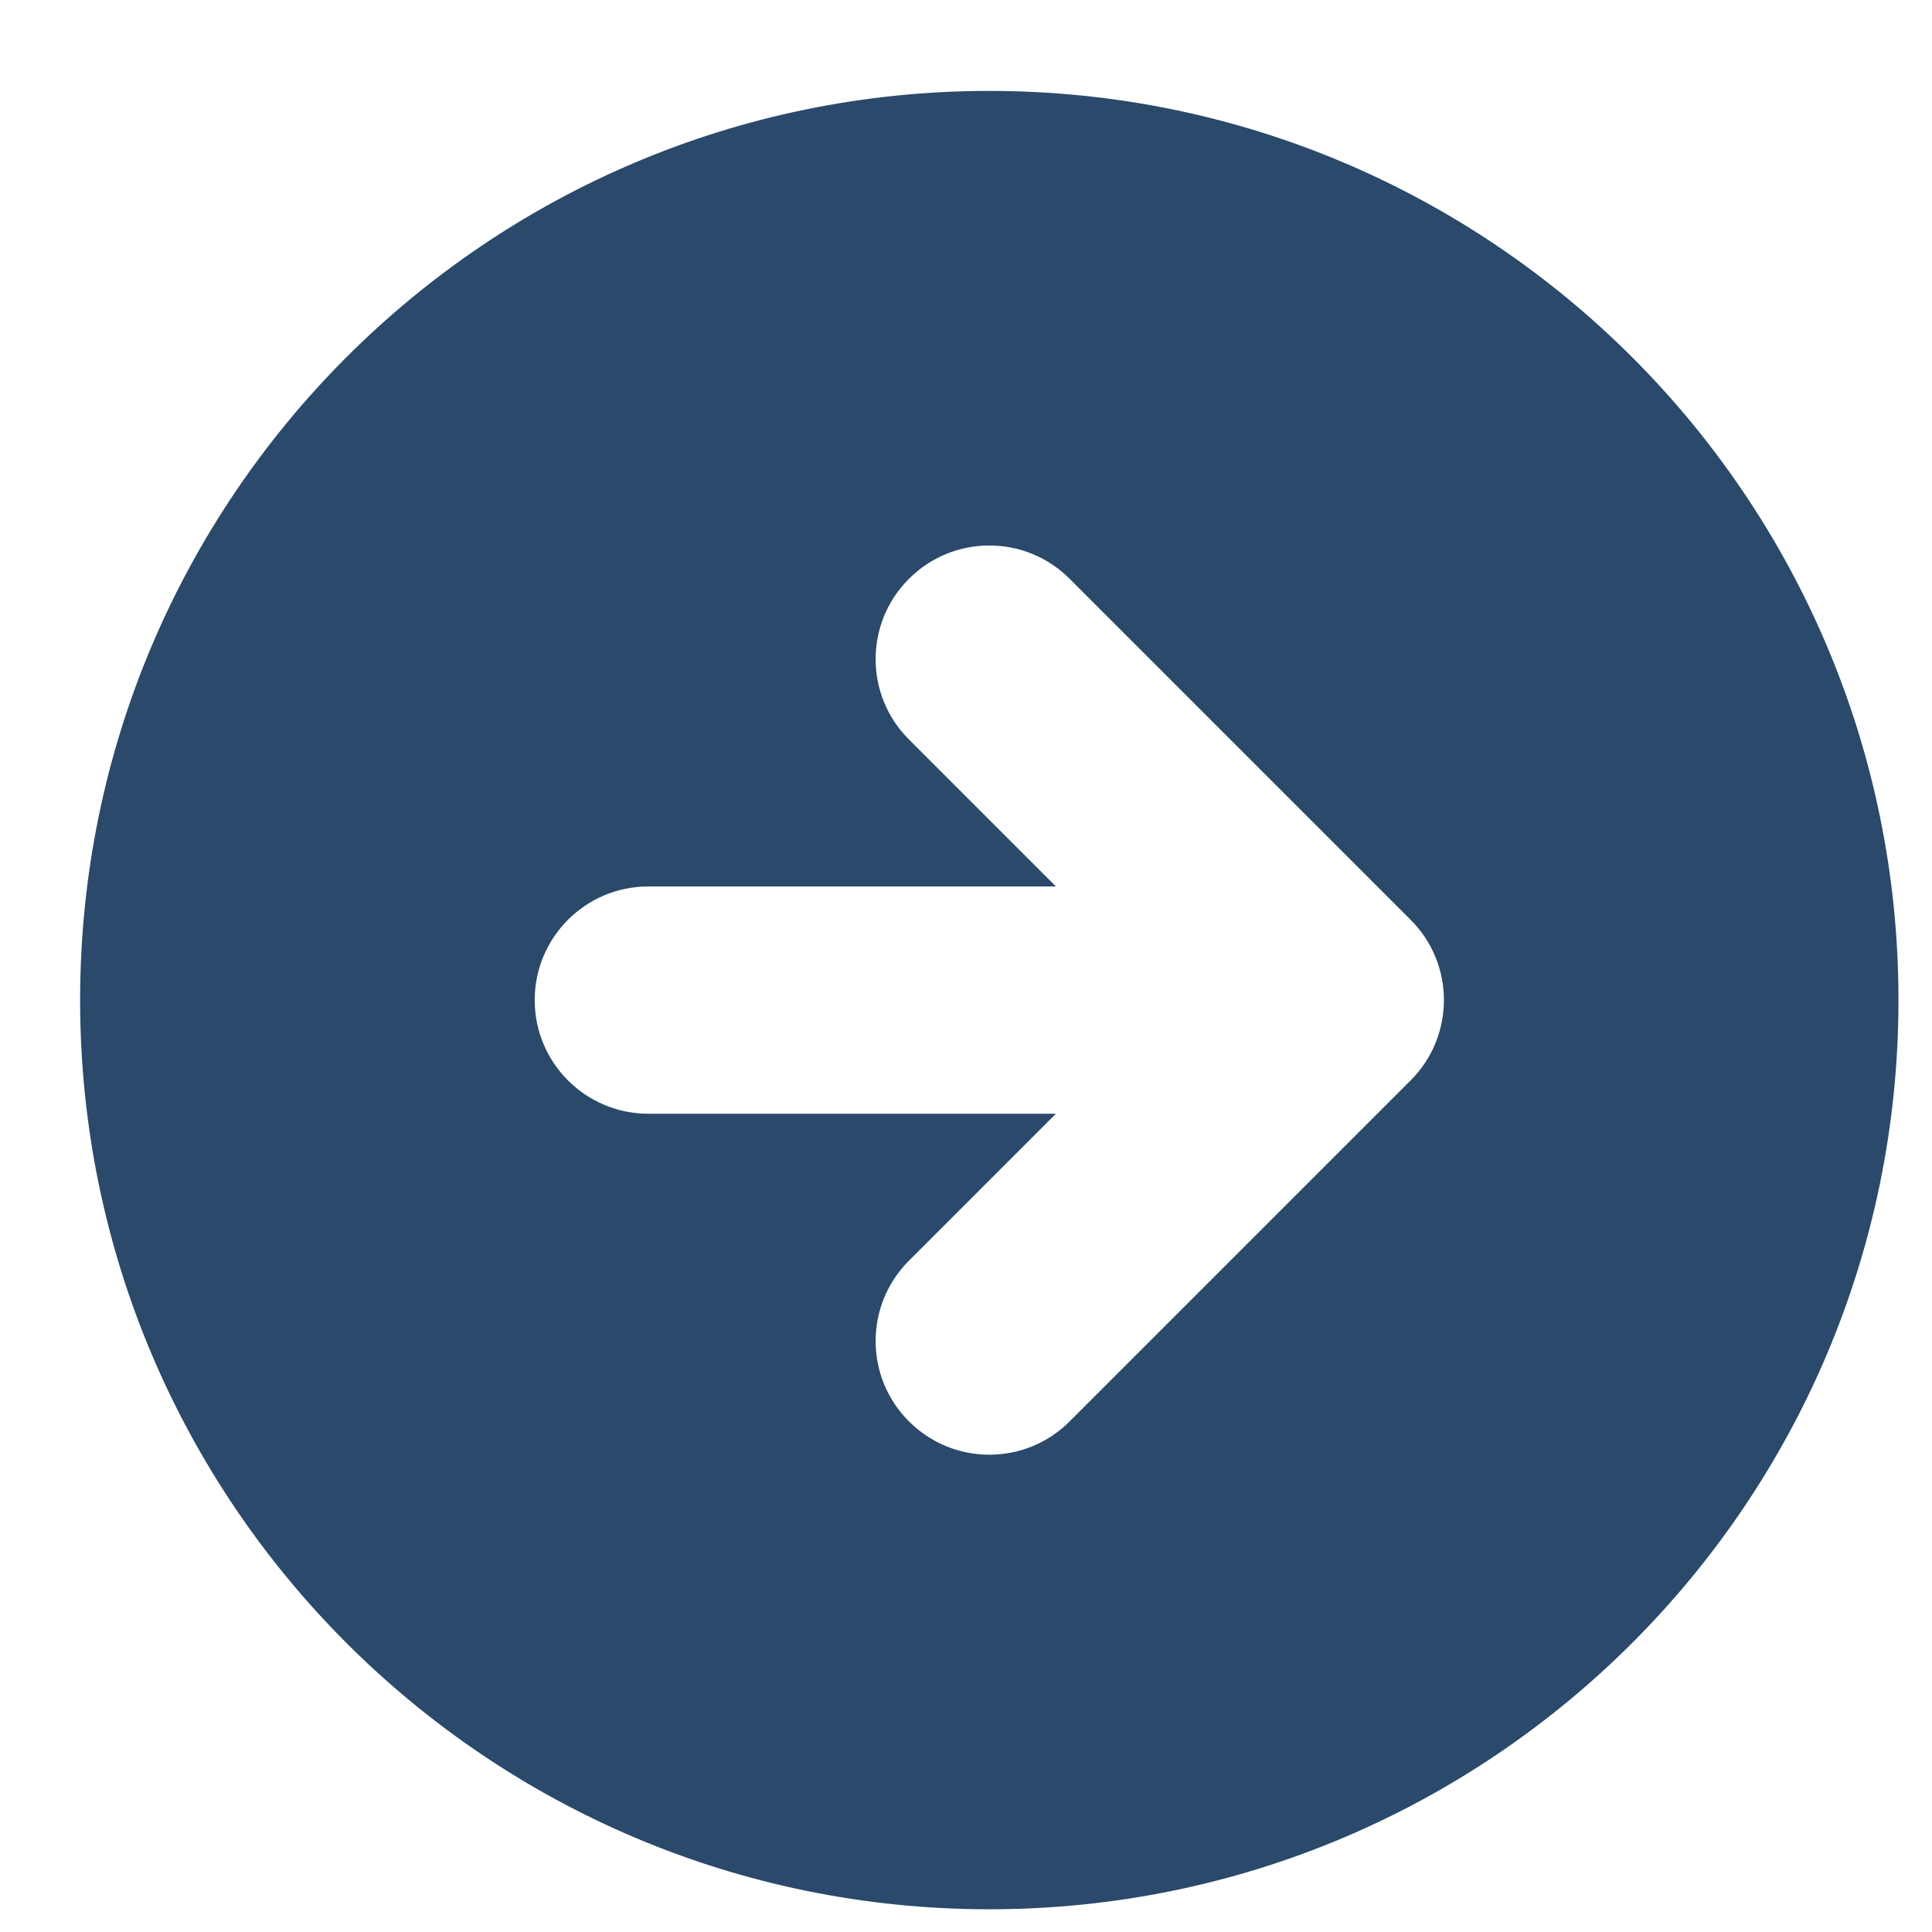 <svg width="17" height="17" viewBox="0 0 17 17" fill="none" xmlns="http://www.w3.org/2000/svg">
<path fill-rule="evenodd" clip-rule="evenodd" d="M8.705 16.8C13.123 16.8 16.705 13.218 16.705 8.8C16.705 4.382 13.123 0.8 8.705 0.8C4.287 0.8 0.705 4.382 0.705 8.8C0.705 13.218 4.287 16.8 8.705 16.8ZM12.412 8.093L9.412 5.093C9.022 4.702 8.389 4.702 7.998 5.093C7.607 5.483 7.607 6.117 7.998 6.507L9.291 7.8H5.705C5.153 7.8 4.705 8.248 4.705 8.8C4.705 9.352 5.153 9.8 5.705 9.8H9.291L7.998 11.093C7.607 11.483 7.607 12.117 7.998 12.507C8.389 12.898 9.022 12.898 9.412 12.507L12.412 9.507C12.803 9.117 12.803 8.483 12.412 8.093Z" fill="#2A496B"/>
</svg>
